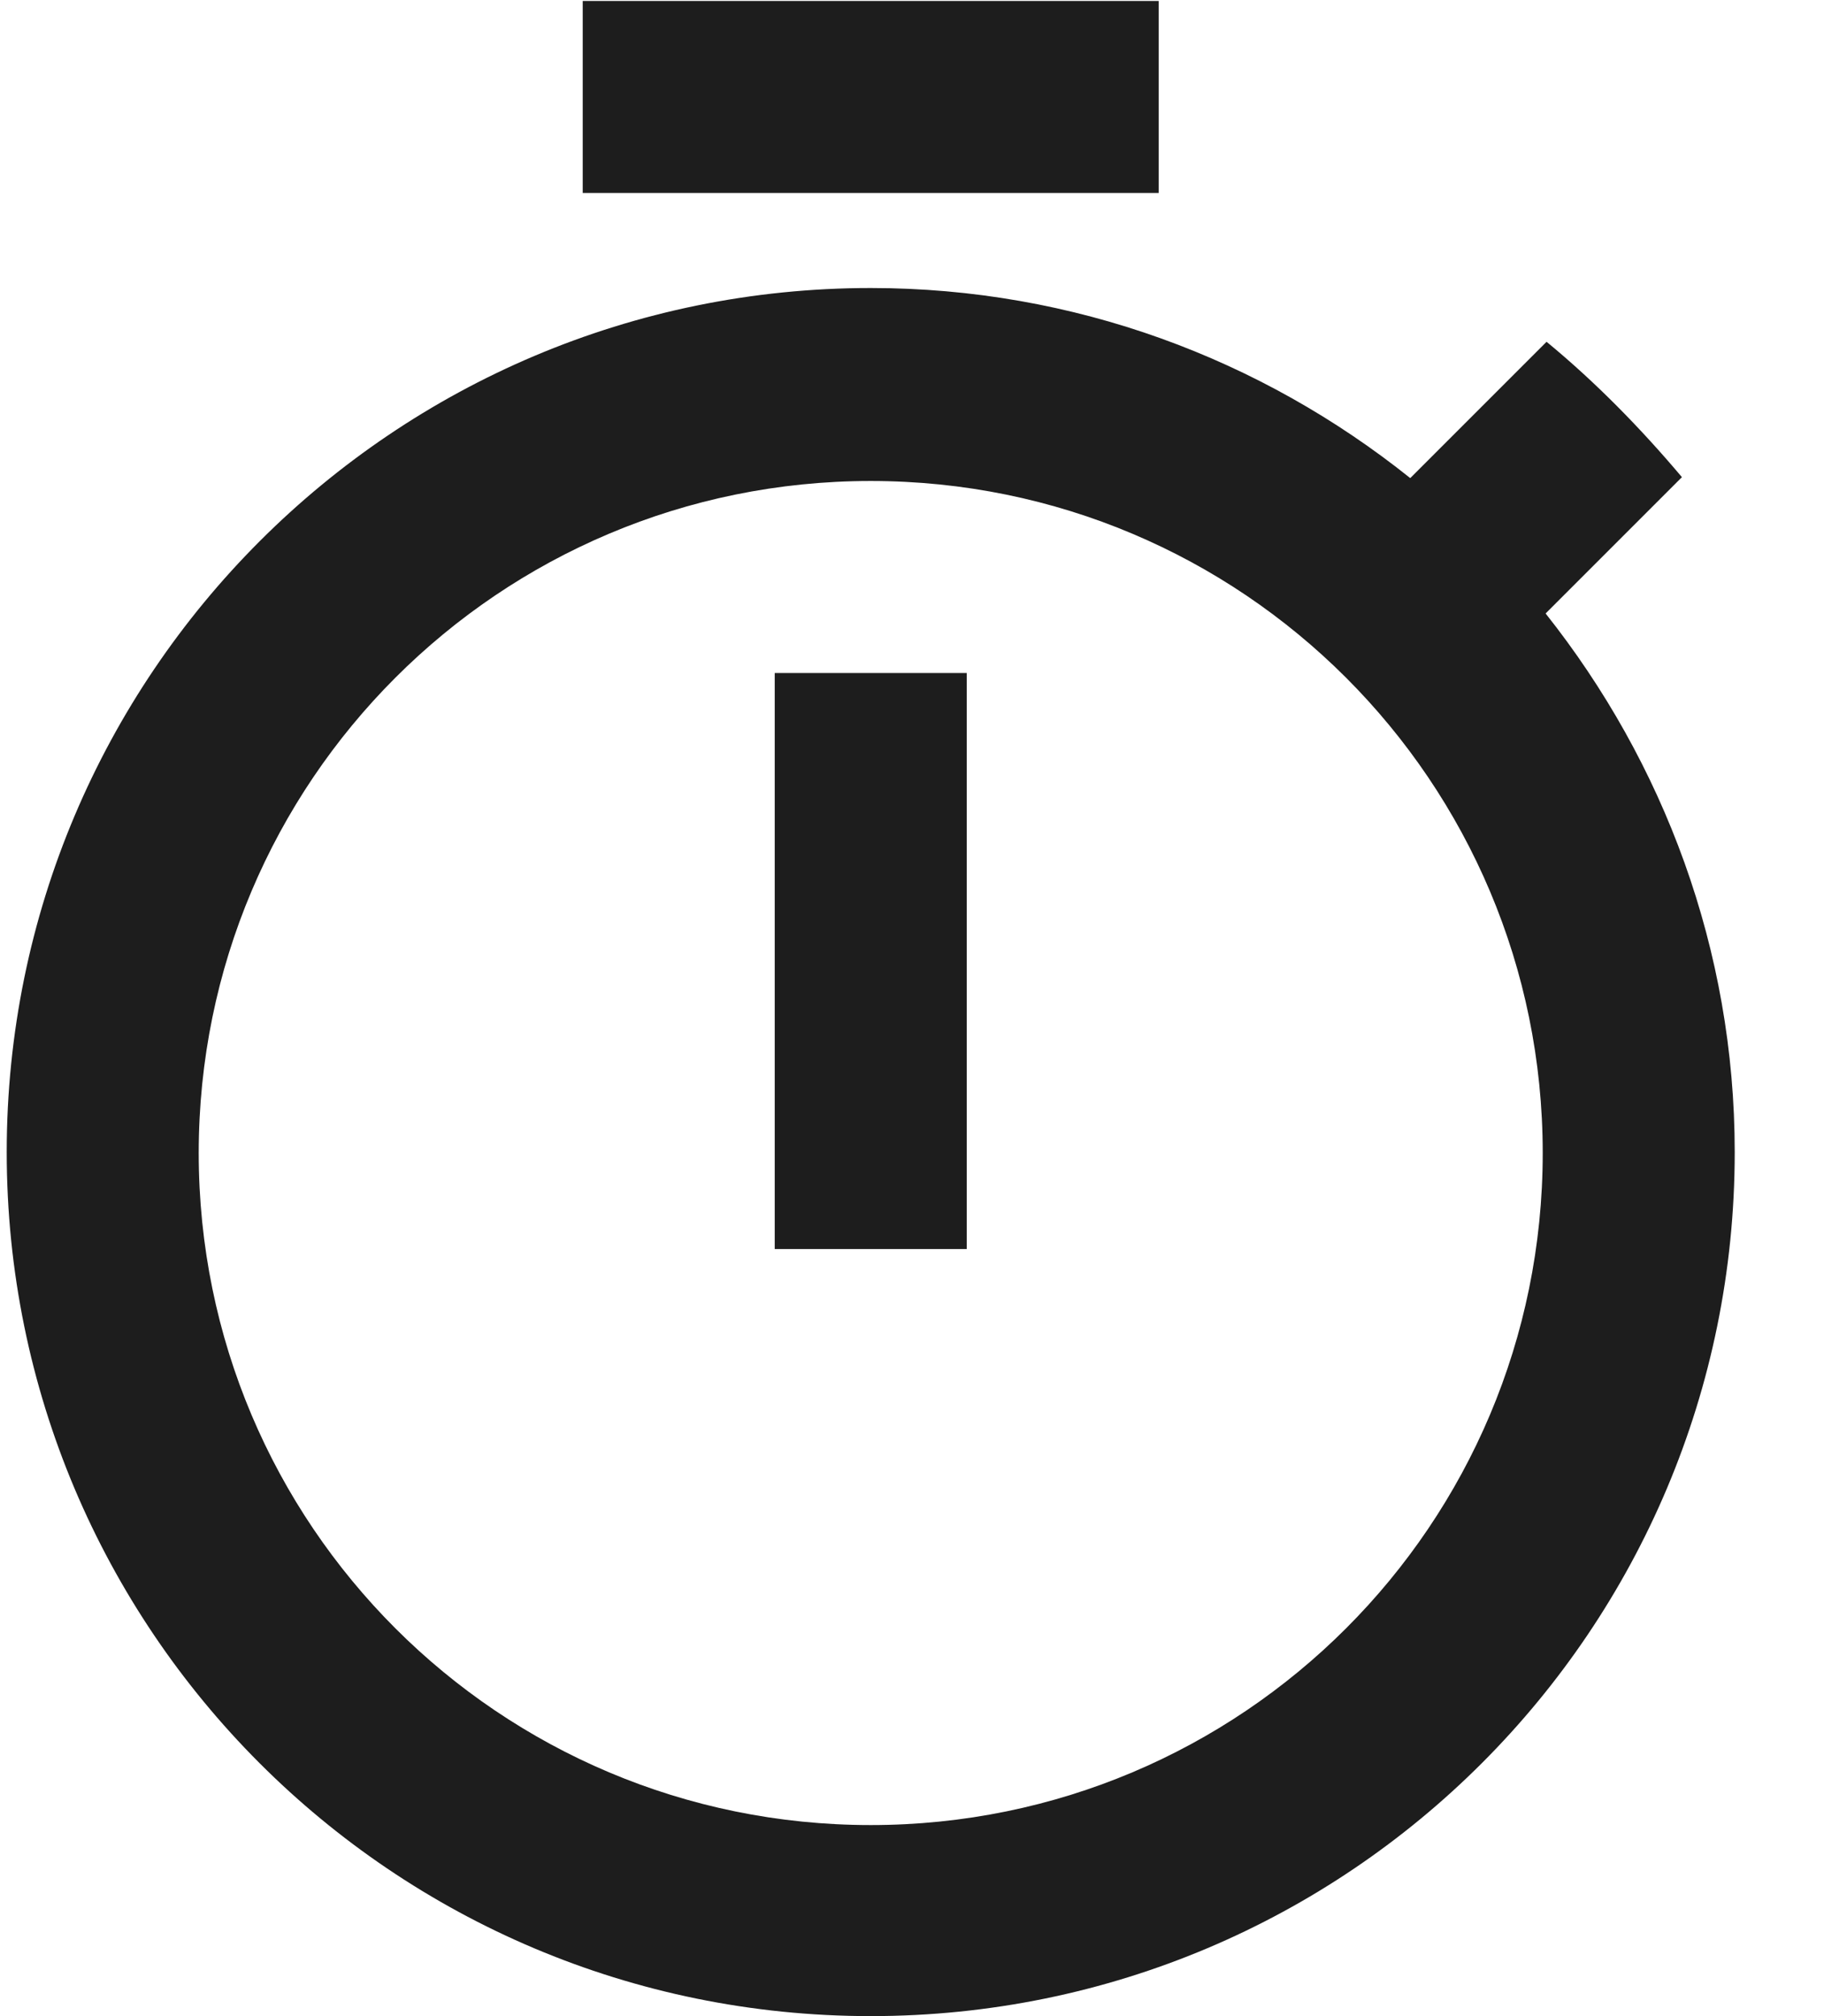 <?xml version="1.0" encoding="UTF-8"?>
<svg width="19px" height="21px" viewBox="0 0 19 21" version="1.1" xmlns="http://www.w3.org/2000/svg" xmlns:xlink="http://www.w3.org/1999/xlink">
    <!-- Generator: Sketch 52.5 (67469) - http://www.bohemiancoding.com/sketch -->
    <title>timer</title>
    <desc>Created with Sketch.</desc>
    <g id="Icons" stroke="none" stroke-width="1" fill="none" fill-rule="evenodd">
        <g id="Outlined" transform="translate(-545, -2901)">
            <g id="Image" transform="translate(100, 2626)">
                <g id="Outlined-/-Image-/-timer" transform="translate(442, 274)">
                    <g>
                        <polygon id="Path" points="0 0 24 0 24 24 0 24"></polygon>
                        <path d="M15.07,1.01 L9.07,1.01 L9.07,3.01 L15.07,3.01 L15.07,1.01 Z M11.07,14.01 L13.07,14.01 L13.07,8.01 L11.07,8.01 L11.07,14.01 Z M19.1,7.39 L20.52,5.97 C20.09,5.46 19.62,4.98 19.11,4.56 L17.69,5.98 C16.14,4.74 14.19,4 12.07,4 C7.1,4 3.07,8.03 3.07,13 C3.07,17.97 7.09,22 12.07,22 C17.05,22 21.07,17.97 21.07,13 C21.07,10.89 20.33,8.94 19.1,7.39 Z M12.07,20.01 C8.2,20.01 5.07,16.88 5.07,13.01 C5.07,9.14 8.2,6.01 12.07,6.01 C15.94,6.01 19.07,9.14 19.07,13.01 C19.07,16.88 15.94,20.01 12.07,20.01 Z" id="🔹-Icon-Color" fill="#1D1D1D"></path>
                    </g>
                </g>
            </g>
        </g>
    </g>
</svg>